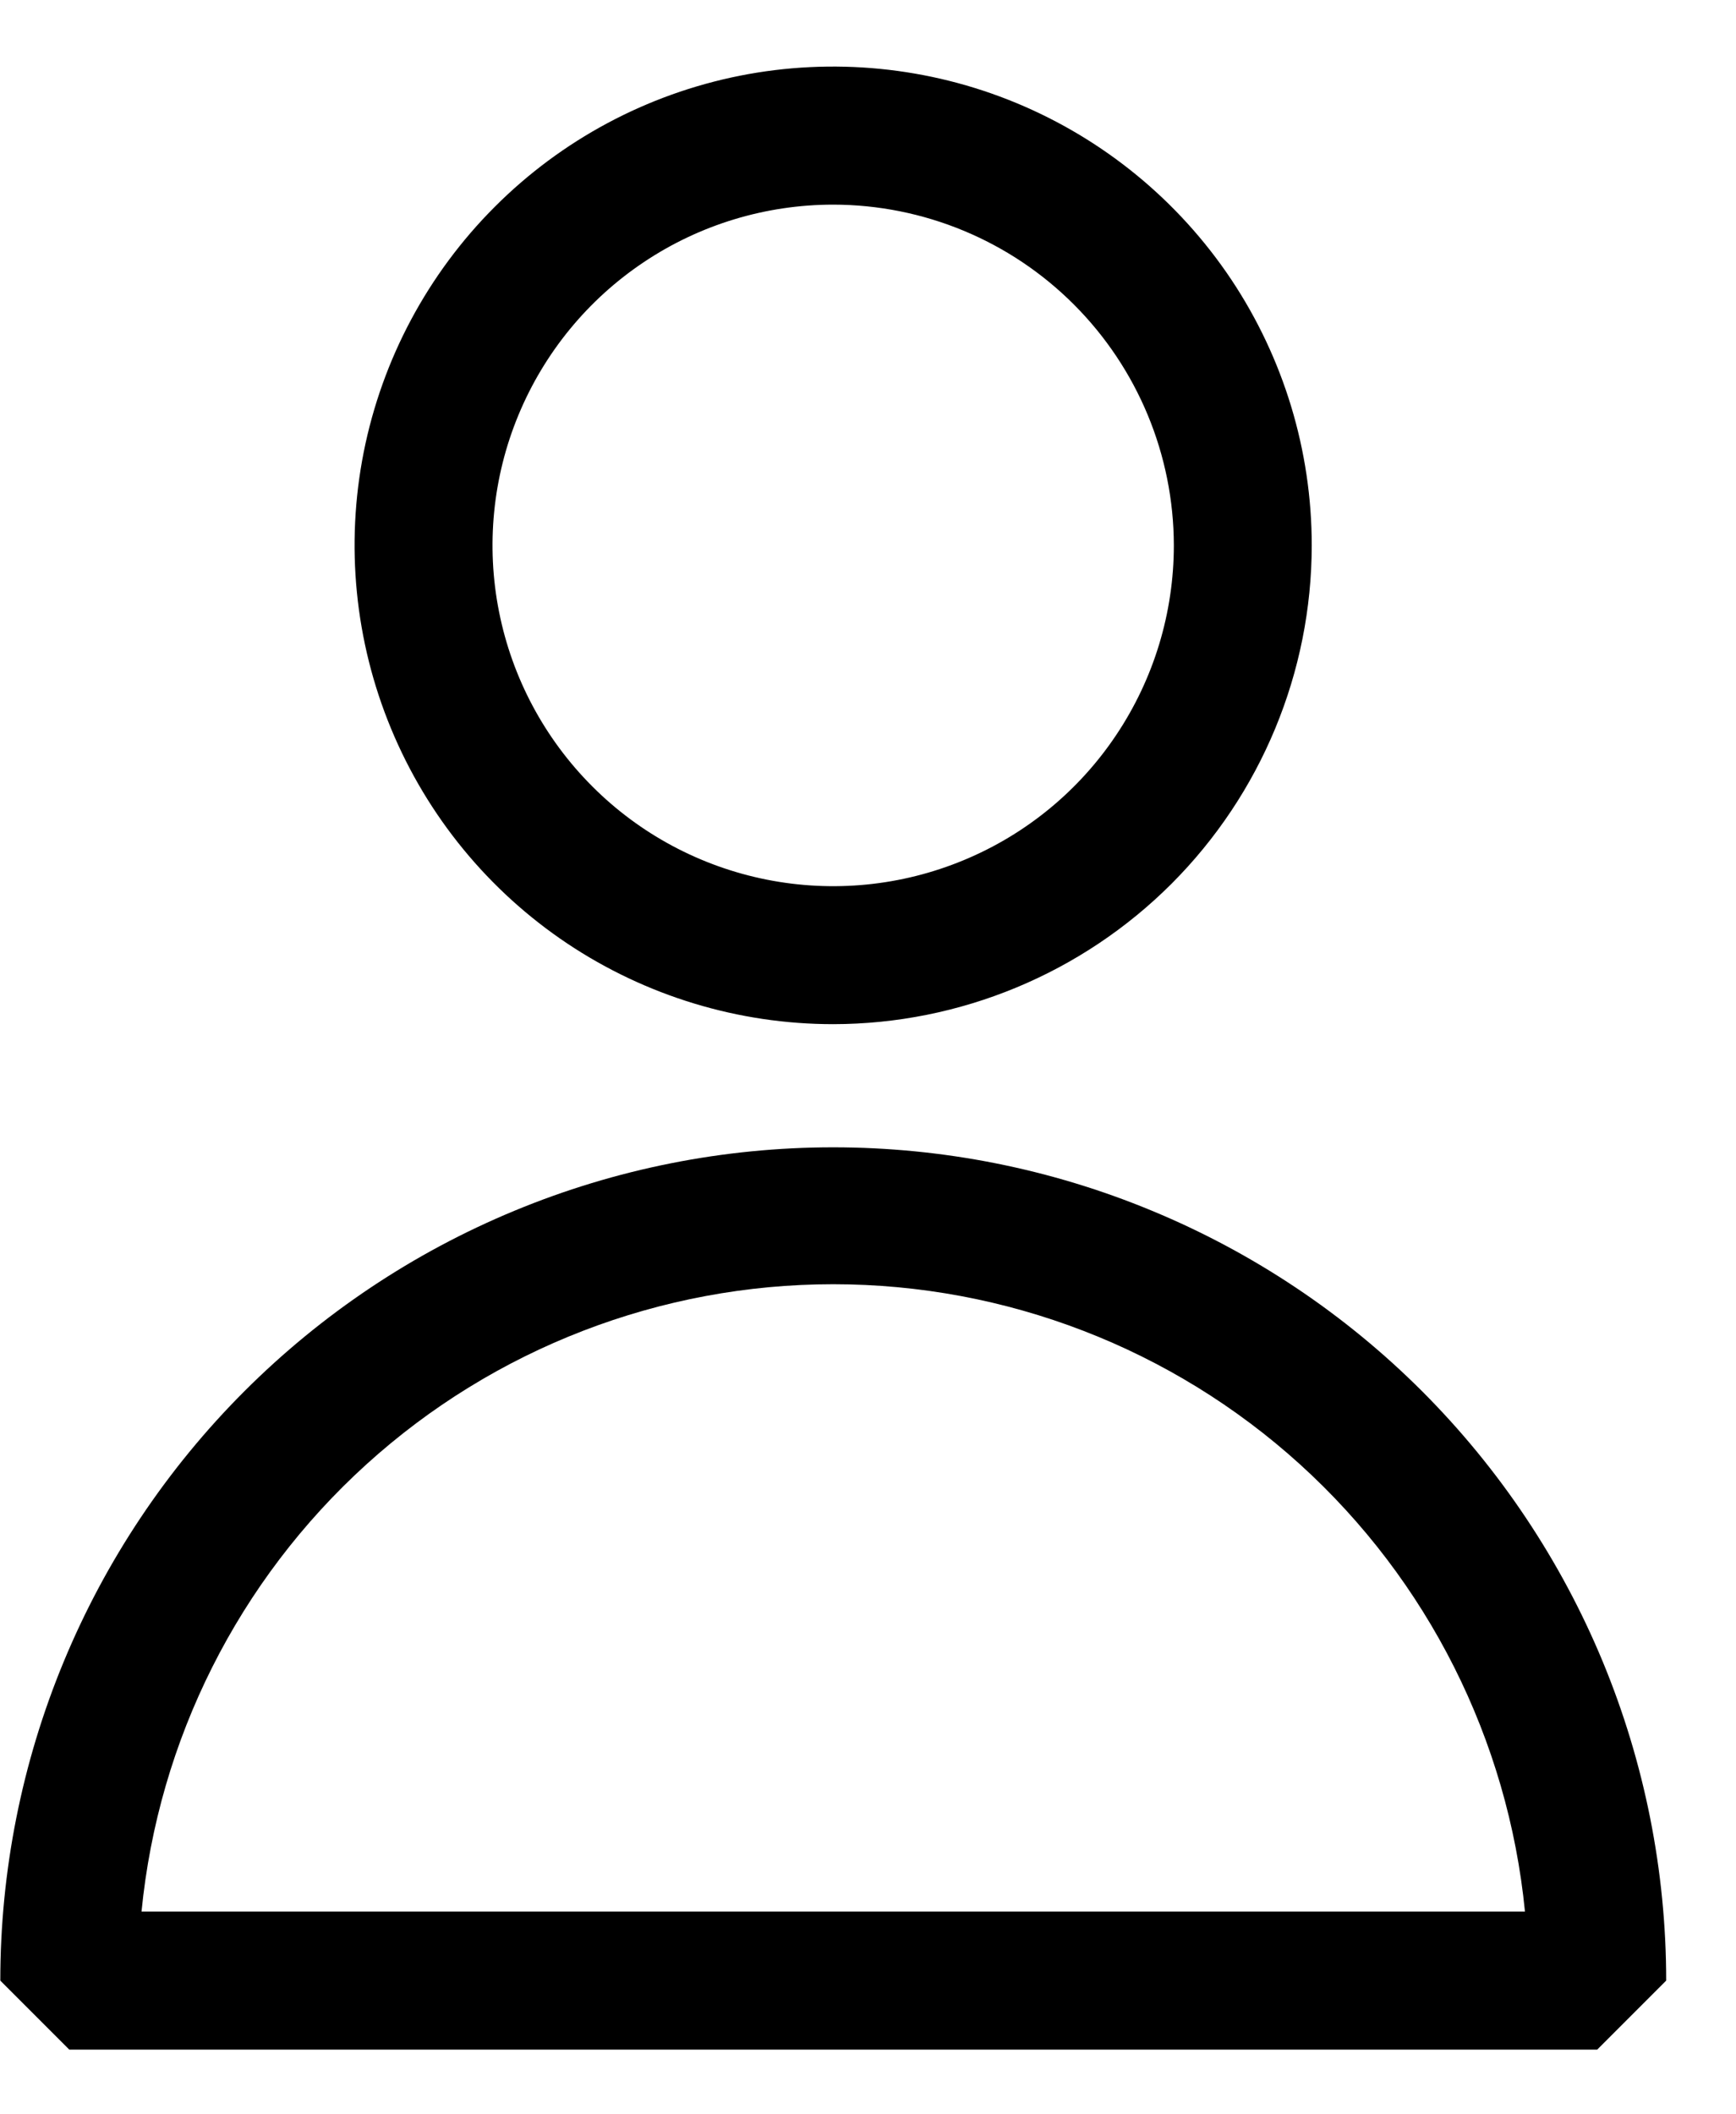 <svg width="23" height="28" viewBox="0 0 23 28" fill="none" xmlns="http://www.w3.org/2000/svg">
<path d="M11.039 13.563C9.785 13.563 8.559 13.191 7.516 12.495C6.473 11.798 5.661 10.808 5.181 9.649C4.701 8.491 4.575 7.216 4.819 5.986C5.064 4.756 5.668 3.626 6.555 2.739C7.441 1.852 8.571 1.248 9.801 1.003C11.031 0.759 12.306 0.884 13.465 1.364C14.623 1.844 15.614 2.657 16.311 3.699C17.007 4.742 17.379 5.968 17.379 7.222C17.378 8.903 16.709 10.515 15.521 11.704C14.332 12.892 12.72 13.561 11.039 13.563ZM11.039 2.71C10.147 2.71 9.274 2.974 8.532 3.47C7.789 3.966 7.211 4.671 6.869 5.496C6.527 6.32 6.438 7.228 6.612 8.103C6.786 8.979 7.216 9.783 7.847 10.414C8.478 11.046 9.283 11.475 10.158 11.649C11.034 11.823 11.941 11.734 12.766 11.392C13.591 11.051 14.296 10.472 14.791 9.73C15.287 8.988 15.552 8.115 15.552 7.222C15.55 6.026 15.074 4.879 14.228 4.033C13.383 3.187 12.236 2.711 11.039 2.71ZM21.161 27.143H0.918L0.004 26.229C0.004 24.78 0.289 23.345 0.844 22.006C1.399 20.667 2.211 19.451 3.236 18.426C4.261 17.401 5.477 16.588 6.816 16.034C8.155 15.479 9.59 15.194 11.039 15.194C12.489 15.194 13.924 15.479 15.262 16.034C16.601 16.588 17.818 17.401 18.843 18.426C19.867 19.451 20.68 20.667 21.235 22.006C21.789 23.345 22.075 24.78 22.075 26.229L21.161 27.143ZM1.875 25.315H20.204C19.98 23.04 18.918 20.929 17.224 19.393C15.53 17.857 13.326 17.007 11.039 17.007C8.753 17.007 6.548 17.857 4.854 19.393C3.16 20.929 2.098 23.04 1.875 25.315Z" fill="black"/>
</svg>
